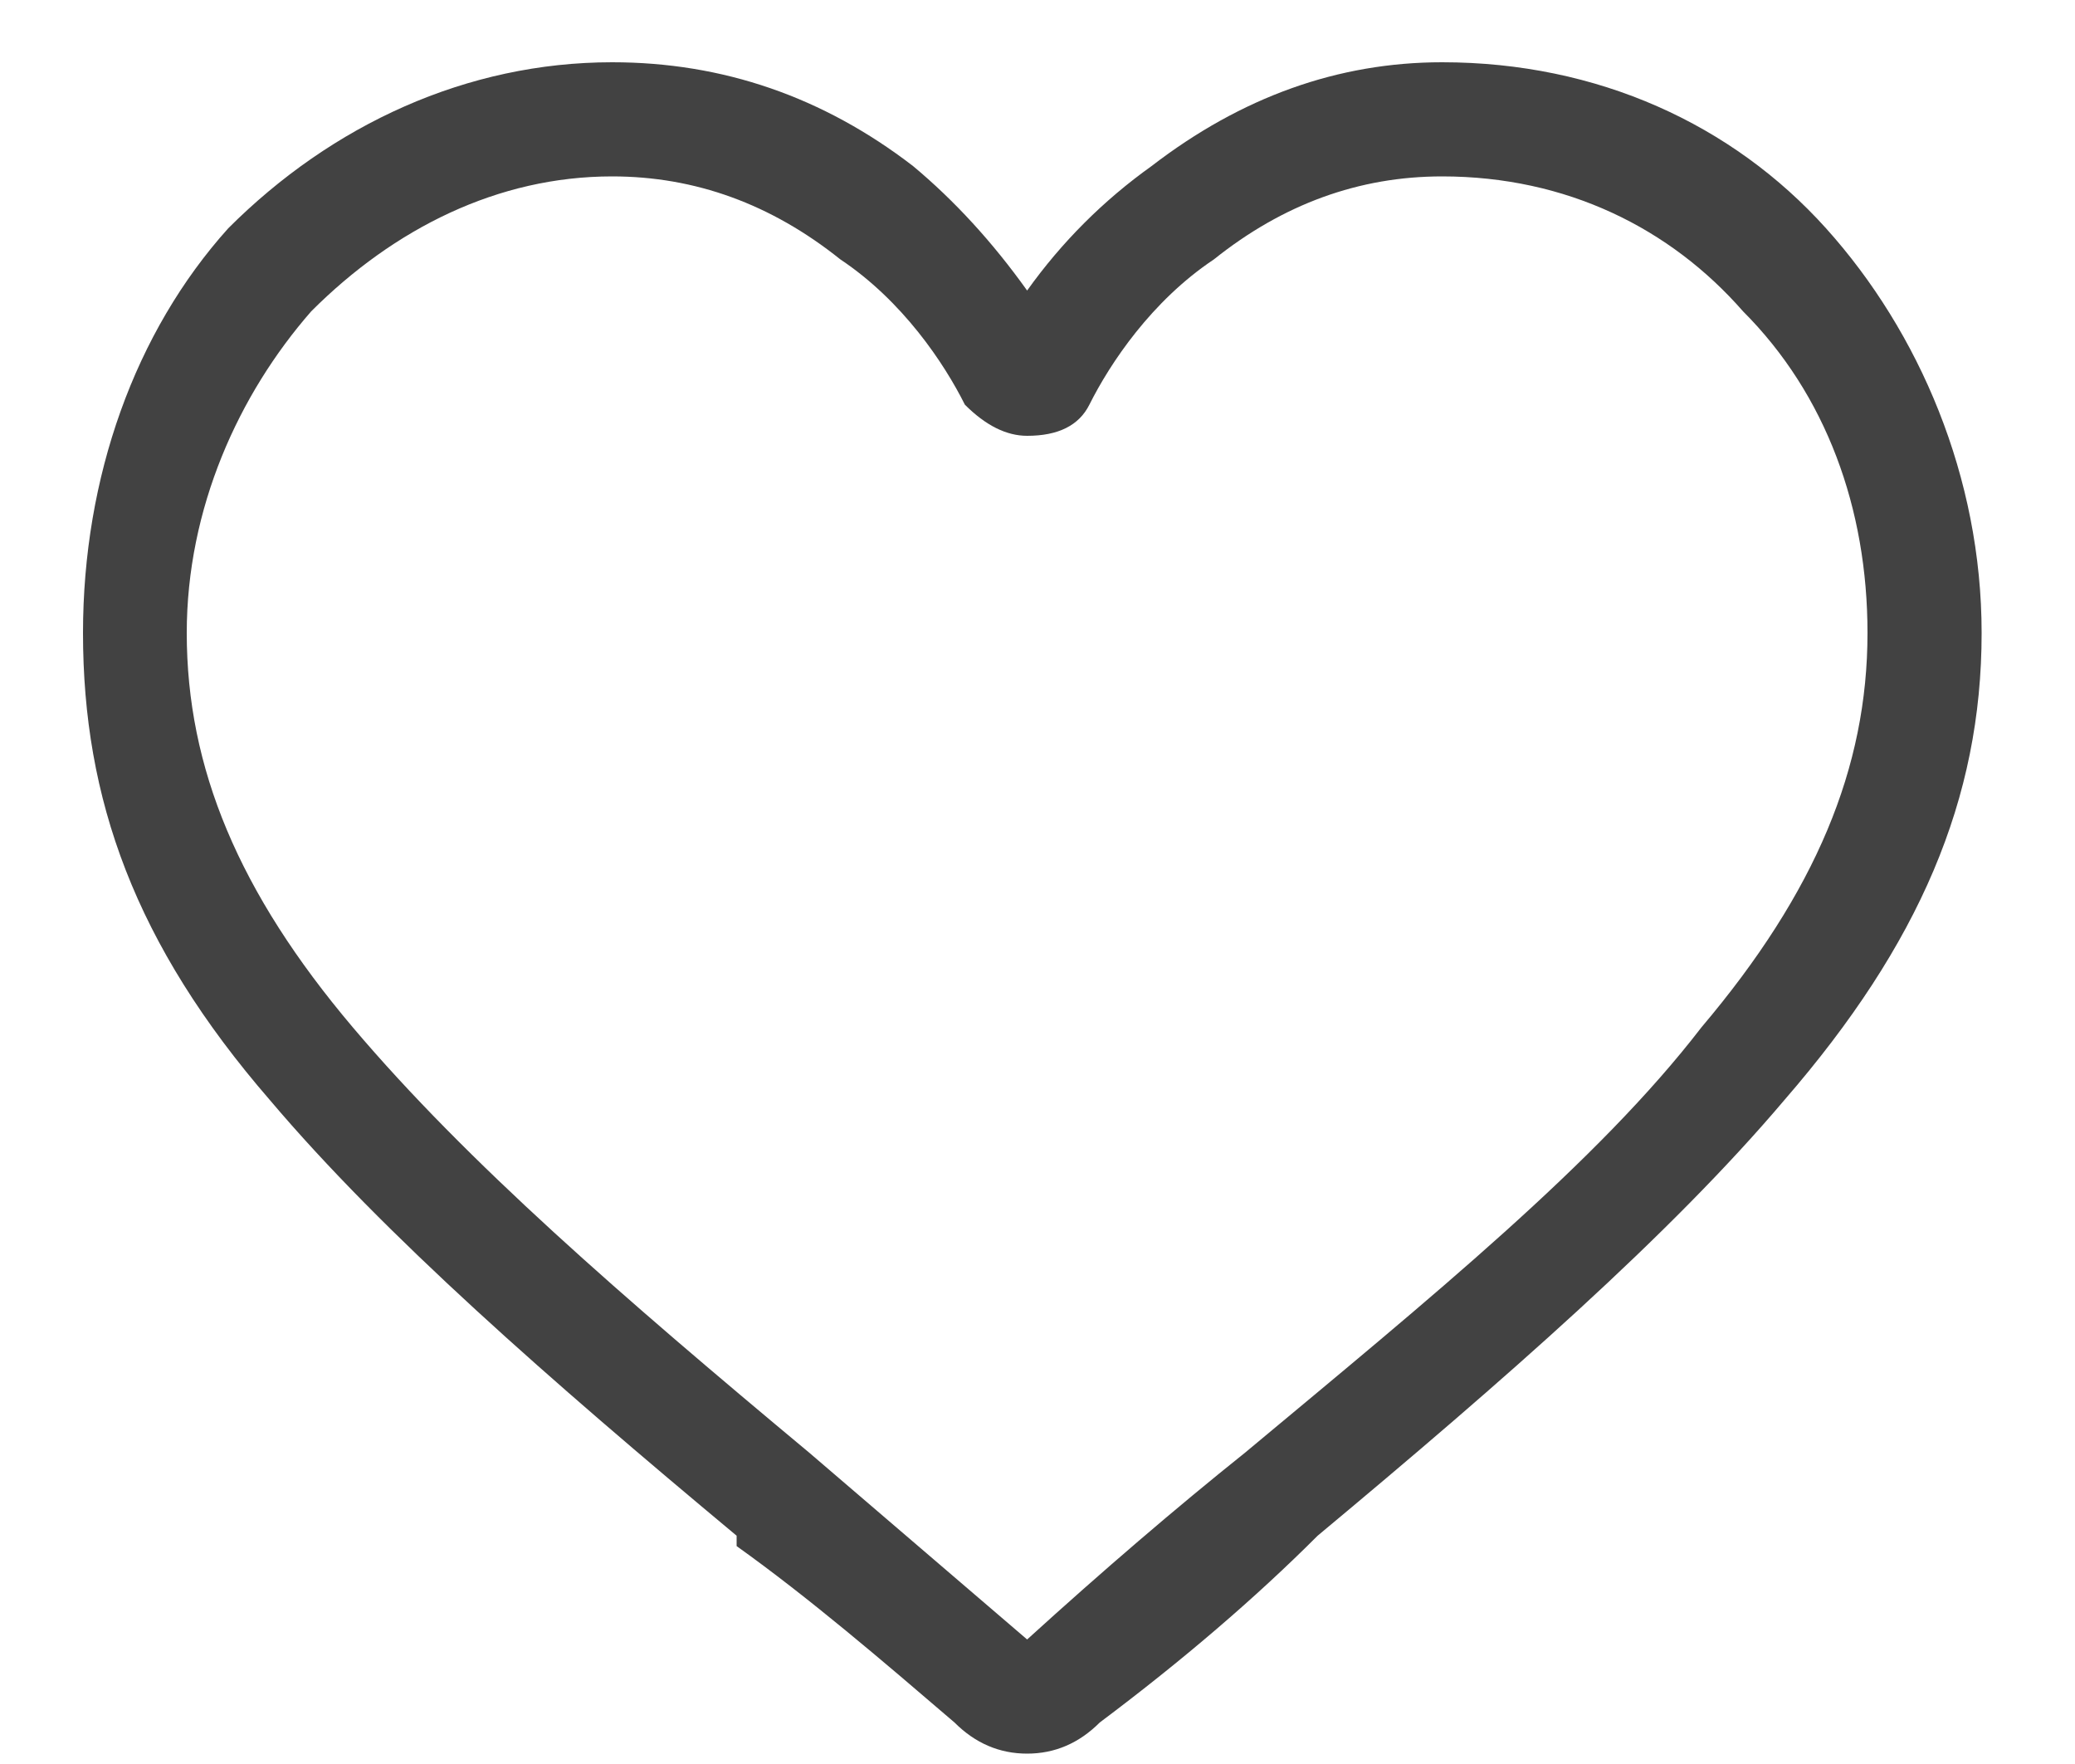 <svg version="1.2" xmlns="http://www.w3.org/2000/svg" viewBox="0 0 20 17" width="20" height="17">
	<title>Group (1)-svg</title>
	<style>
		.s0 { fill: #424242 } 
	</style>
	<g id="Group">
		<g id="_x34__4_">
			<g id="Group_2">
				<path id="Vector" fill-rule="evenodd" class="s0" d="m-34.7 16.8c-0.2 0.2-0.6 0.2-0.8 0l-4.4-4.3c-1.2 1-2.8 1.6-4.5 1.6-4 0-7.2-3.2-7.2-7.1 0-3.9 3.2-7 7.2-7 3.9 0 7.1 3.1 7.1 7 0 1.9-0.7 3.5-1.8 4.8l4.4 4.3c0.2 0.2 0.2 0.5 0 0.7zm-3.7-9.8c0-3.3-2.7-5.9-6-5.9-3.3 0-6.1 2.6-6.1 5.9 0 3.3 2.8 6 6.1 6 3.3 0 6-2.7 6-6z"/>
			</g>
		</g>
		<path id="Vector_2" fill-rule="evenodd" class="s0" d="m9.9 16.9q-0.4 0-0.7-0.3c-0.7-0.6-1.4-1.2-2.1-1.7v-0.1c-1.8-1.5-3.4-2.9-4.5-4.2-1.3-1.5-1.8-2.9-1.8-4.5 0-1.5 0.5-2.9 1.4-3.9 1-1 2.3-1.6 3.7-1.6q1.6 0 2.9 1 0.6 0.5 1.1 1.2 0.5-0.7 1.2-1.2 1.3-1 2.8-1c1.5 0 2.8 0.6 3.7 1.6 0.9 1 1.5 2.4 1.5 3.9 0 1.6-0.6 3-1.9 4.5-1.1 1.3-2.7 2.7-4.5 4.2-0.6 0.6-1.3 1.2-2.1 1.8q-0.3 0.3-0.7 0.3zm-4-15.2c-1.1 0-2.1 0.5-2.9 1.3-0.7 0.8-1.2 1.9-1.2 3.1 0 1.3 0.5 2.5 1.6 3.8 1.1 1.3 2.6 2.6 4.4 4.1 0.7 0.6 1.4 1.2 2.1 1.8q1.1-1 2.1-1.8c1.8-1.5 3.4-2.8 4.4-4.1 1.1-1.3 1.6-2.5 1.6-3.8 0-1.2-0.4-2.3-1.2-3.1-0.7-0.8-1.7-1.3-2.9-1.3q-1.2 0-2.2 0.8c-0.6 0.4-1 1-1.2 1.4-0.1 0.2-0.3 0.3-0.6 0.3-0.2 0-0.4-0.1-0.6-0.3-0.2-0.4-0.6-1-1.2-1.4q-1-0.8-2.2-0.8z"/>
	</g>
</svg>